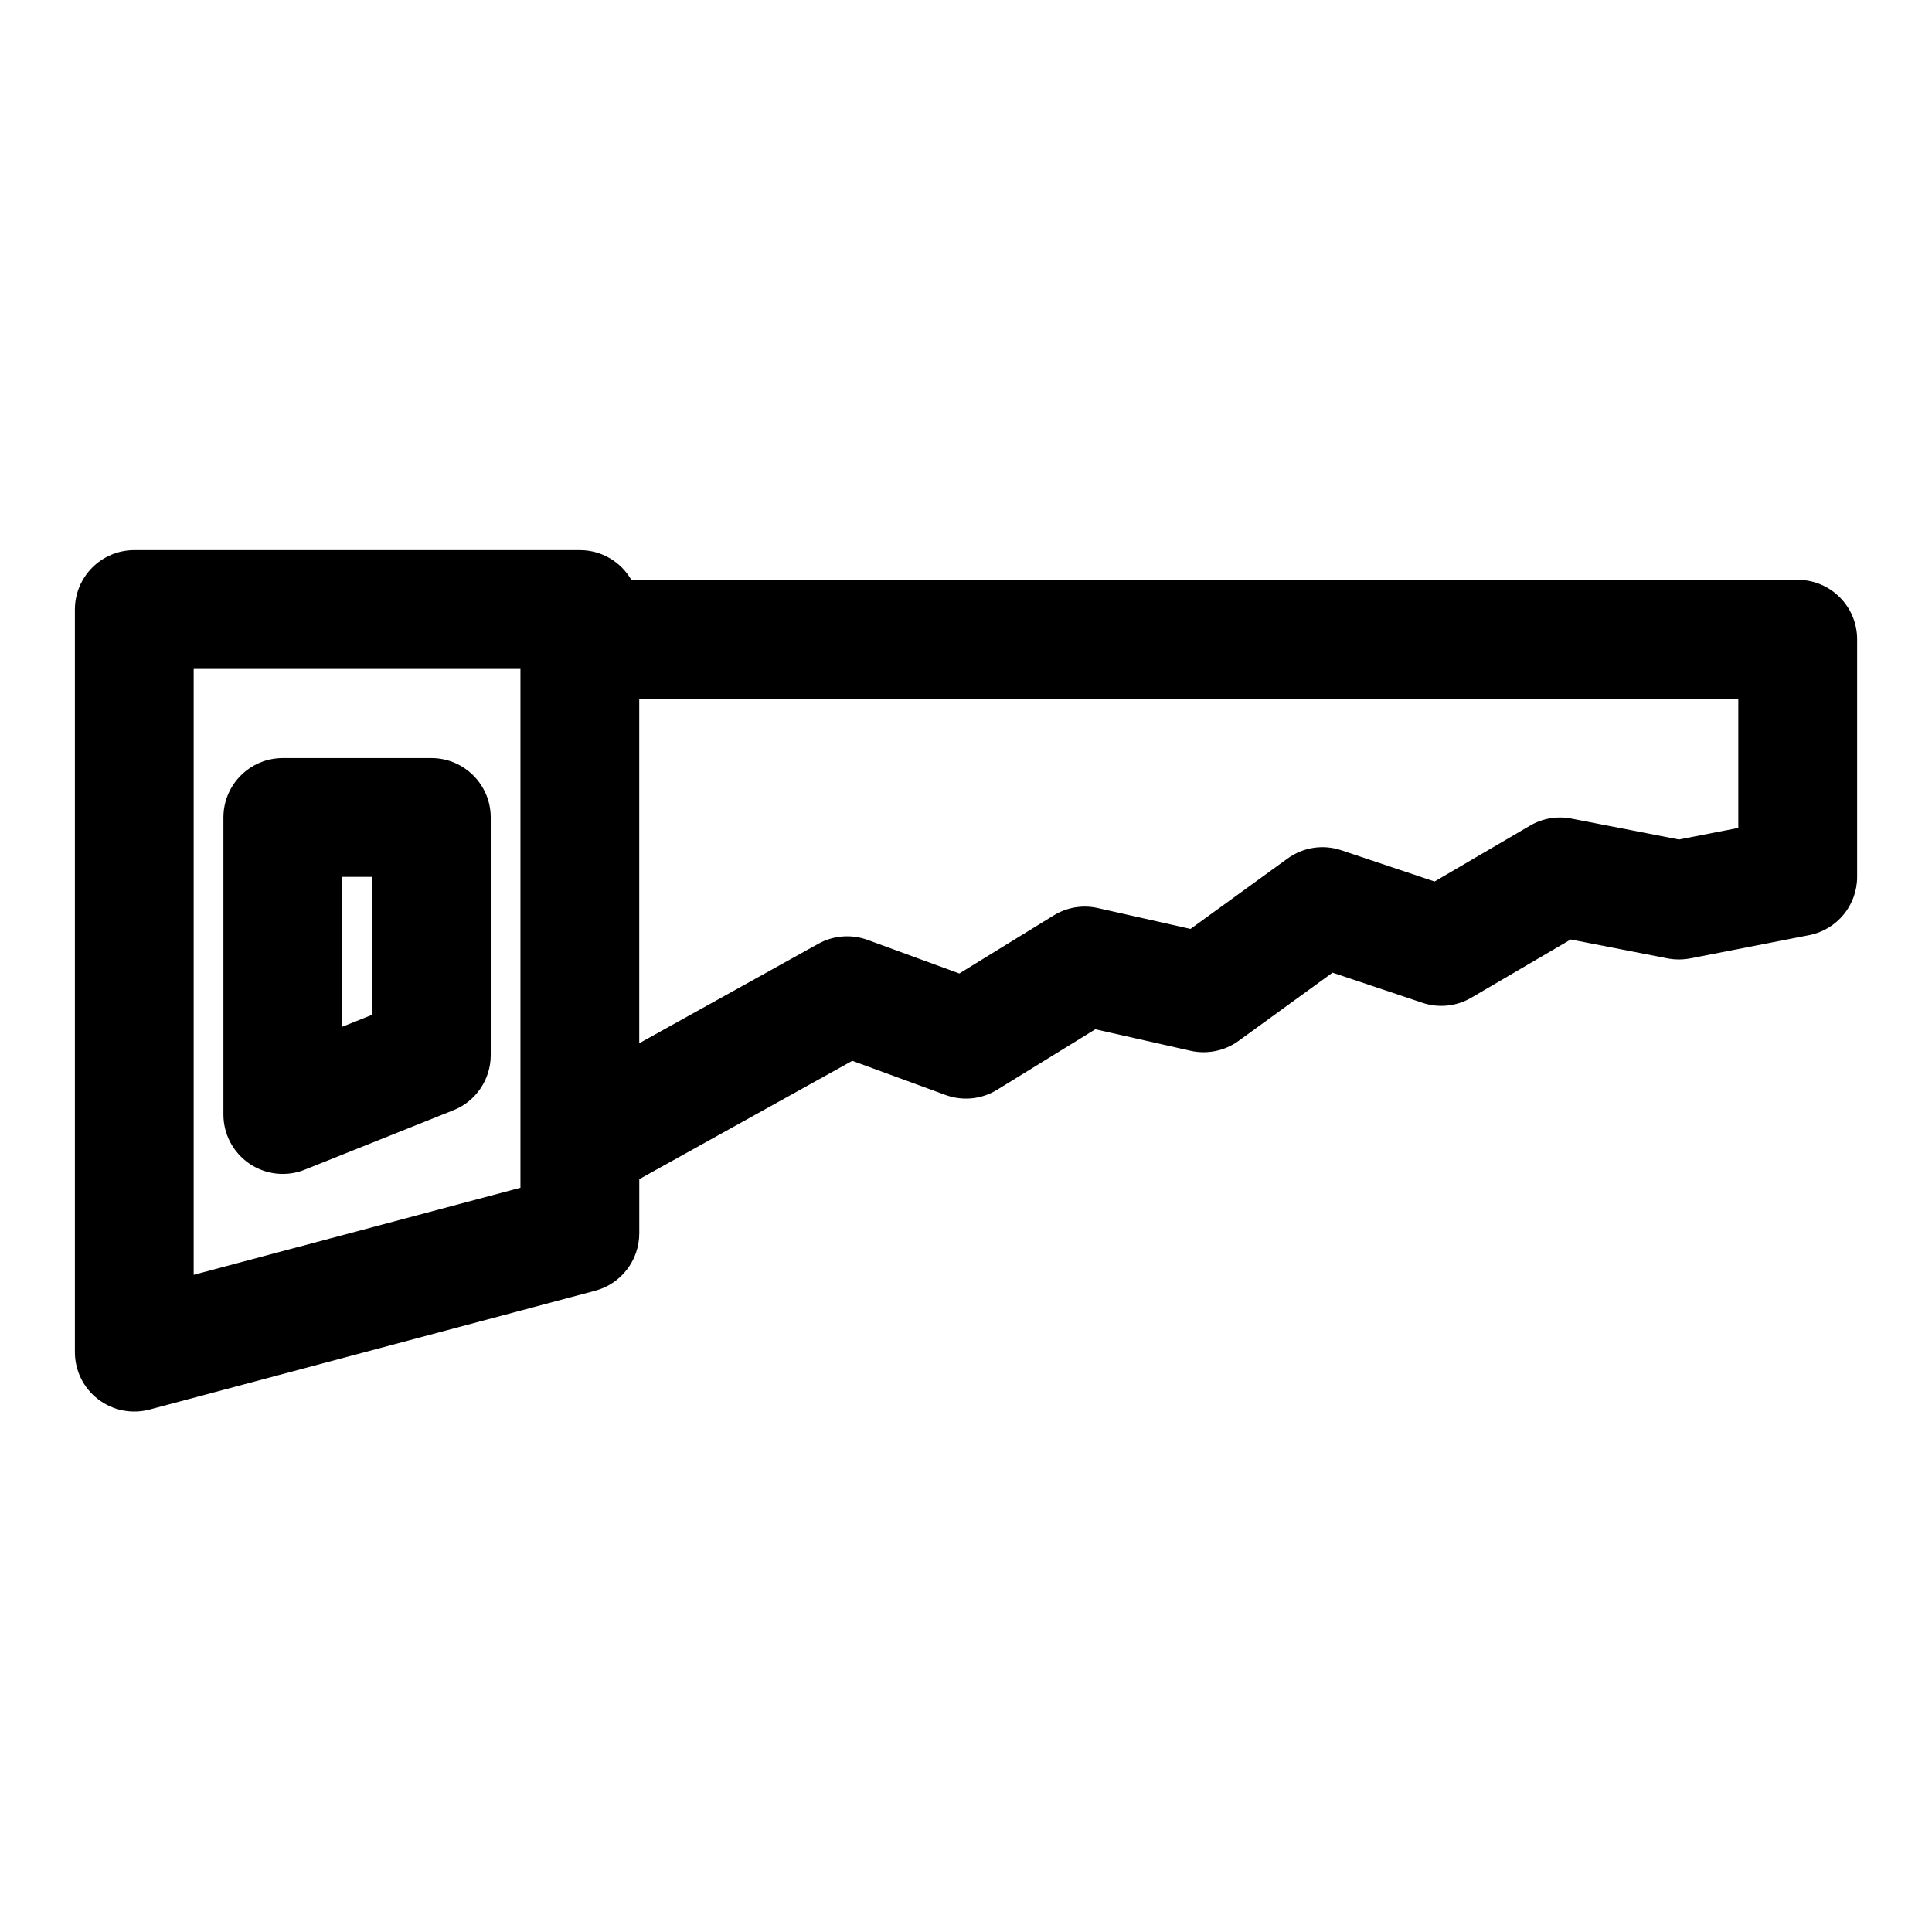 <?xml version="1.0" encoding="UTF-8"?>
<!-- Uploaded to: ICON Repo, www.iconrepo.com, Generator: ICON Repo Mixer Tools -->
<svg fill="#000000" width="800px" height="800px" version="1.1" viewBox="144 144 512 512" xmlns="http://www.w3.org/2000/svg">
 <path d="m313.41 456.49 56.457-31.363s24.719 9.055 24.719 9.055c4.535 1.652 9.574 1.148 13.664-1.387l26.023-16.027s25.238 5.699 25.238 5.699c4.41 0.992 9.055 0.031 12.707-2.613l24.922-18.09s23.805 7.981 23.805 7.981c4.312 1.449 9.035 0.961 12.957-1.34l26.355-15.43s25.648 5.008 25.648 5.008c2 0.379 4.047 0.379 6.047 0l31.488-6.156c7.383-1.434 12.723-7.918 12.723-15.445v-62.977c0-8.691-7.055-15.742-15.742-15.742h-309.12c-2.723-4.707-7.809-7.871-13.633-7.871h-118.08c-8.691 0-15.742 7.055-15.742 15.742v196.8c0 4.894 2.266 9.508 6.156 12.484 3.871 2.977 8.91 3.984 13.648 2.723l118.08-31.488c6.879-1.828 11.684-8.078 11.684-15.207v-14.359zm-31.488-135.21v137.48l-86.594 23.082v-160.56zm-7.871 39.359c0-8.691-7.055-15.742-15.742-15.742h-39.359c-8.691 0-15.742 7.055-15.742 15.742v78.719c0 5.227 2.598 10.109 6.91 13.035 4.328 2.93 9.824 3.527 14.672 1.574l39.359-15.742c5.984-2.379 9.902-8.172 9.902-14.609zm330.62-31.488v34.258l-15.742 3.07-28.465-5.543c-3.762-0.738-7.668-0.078-10.973 1.859l-25.316 14.816-24.703-8.281c-4.816-1.621-10.141-0.805-14.25 2.188l-25.727 18.656s-24.547-5.527-24.547-5.527c-4.016-0.914-8.219-0.203-11.715 1.953l-25 15.383s-24.309-8.895-24.309-8.895c-4.297-1.574-9.07-1.195-13.066 1.023l-47.453 26.355v-91.316zm-362.11 47.23v36.574l-7.871 3.148v-39.723z" fill-rule="evenodd"/>
</svg>